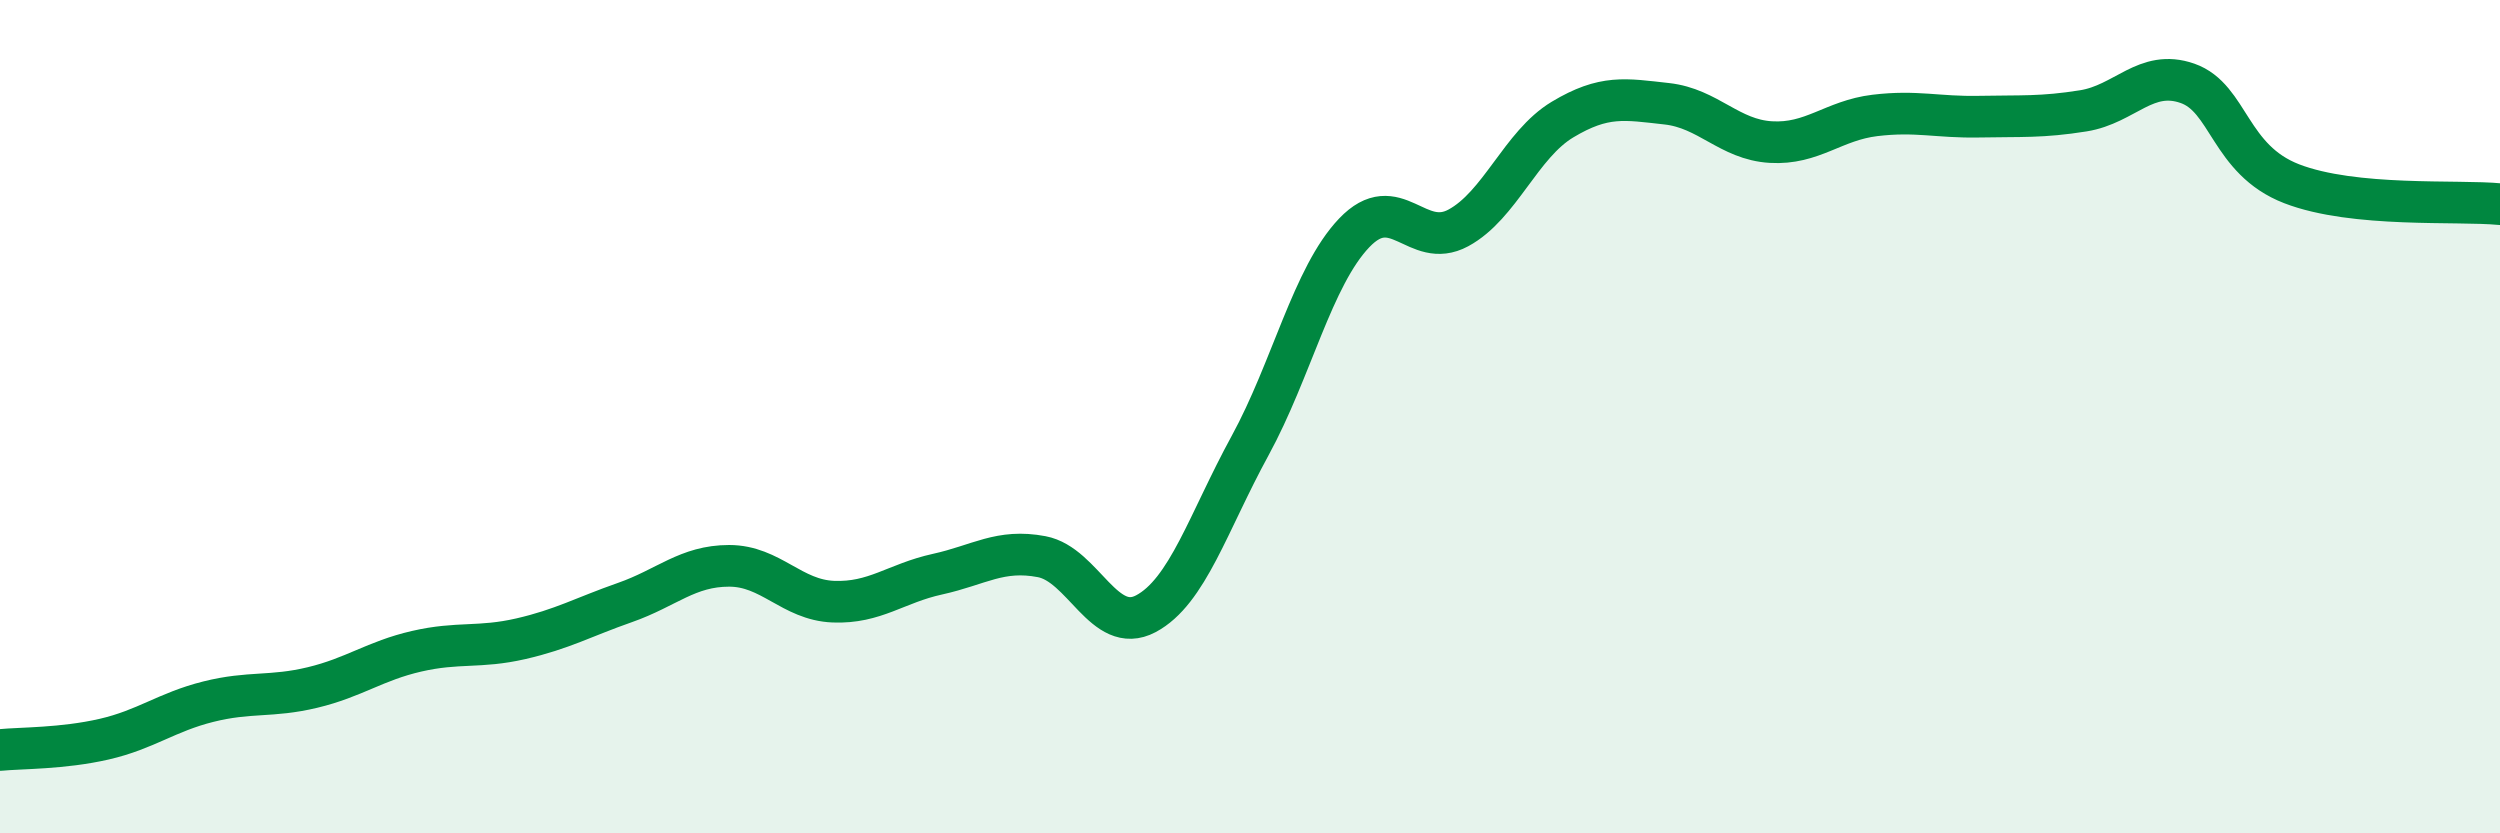 
    <svg width="60" height="20" viewBox="0 0 60 20" xmlns="http://www.w3.org/2000/svg">
      <path
        d="M 0,18 C 0.5,17.95 1.5,17.97 2.5,17.74 C 3.5,17.51 4,17.09 5,16.84 C 6,16.59 6.5,16.74 7.5,16.5 C 8.5,16.26 9,15.86 10,15.63 C 11,15.4 11.5,15.56 12.5,15.33 C 13.5,15.1 14,14.81 15,14.46 C 16,14.11 16.5,13.58 17.5,13.58 C 18.5,13.58 19,14.4 20,14.44 C 21,14.48 21.5,14 22.5,13.78 C 23.5,13.56 24,13.17 25,13.36 C 26,13.55 26.5,15.26 27.5,14.73 C 28.5,14.2 29,12.53 30,10.7 C 31,8.87 31.5,6.64 32.5,5.59 C 33.5,4.54 34,6.01 35,5.47 C 36,4.93 36.5,3.47 37.5,2.87 C 38.5,2.27 39,2.38 40,2.49 C 41,2.6 41.5,3.35 42.5,3.41 C 43.5,3.47 44,2.89 45,2.77 C 46,2.65 46.5,2.82 47.5,2.8 C 48.5,2.78 49,2.82 50,2.66 C 51,2.5 51.5,1.65 52.5,2 C 53.5,2.35 53.5,3.83 55,4.41 C 56.5,4.99 59,4.8 60,4.9L60 20L0 20Z"
        fill="#008740"
        opacity="0.1"
        stroke-linecap="round"
        stroke-linejoin="round"
      />
      <path
        d="M 0,18 C 0.5,17.95 1.5,17.97 2.5,17.74 C 3.5,17.51 4,17.09 5,16.84 C 6,16.59 6.5,16.74 7.5,16.5 C 8.5,16.26 9,15.86 10,15.63 C 11,15.4 11.5,15.56 12.5,15.33 C 13.5,15.1 14,14.81 15,14.46 C 16,14.11 16.5,13.58 17.5,13.58 C 18.5,13.58 19,14.4 20,14.44 C 21,14.48 21.5,14 22.5,13.78 C 23.5,13.56 24,13.17 25,13.36 C 26,13.55 26.5,15.26 27.5,14.73 C 28.5,14.2 29,12.53 30,10.7 C 31,8.87 31.5,6.64 32.5,5.59 C 33.5,4.54 34,6.01 35,5.47 C 36,4.93 36.5,3.47 37.5,2.87 C 38.5,2.27 39,2.38 40,2.49 C 41,2.6 41.5,3.35 42.5,3.41 C 43.5,3.47 44,2.89 45,2.77 C 46,2.65 46.5,2.82 47.5,2.8 C 48.5,2.78 49,2.82 50,2.66 C 51,2.5 51.5,1.65 52.5,2 C 53.5,2.35 53.5,3.83 55,4.41 C 56.5,4.99 59,4.8 60,4.9"
        stroke="#008740"
        stroke-width="1"
        fill="none"
        stroke-linecap="round"
        stroke-linejoin="round"
      />
    </svg>
  